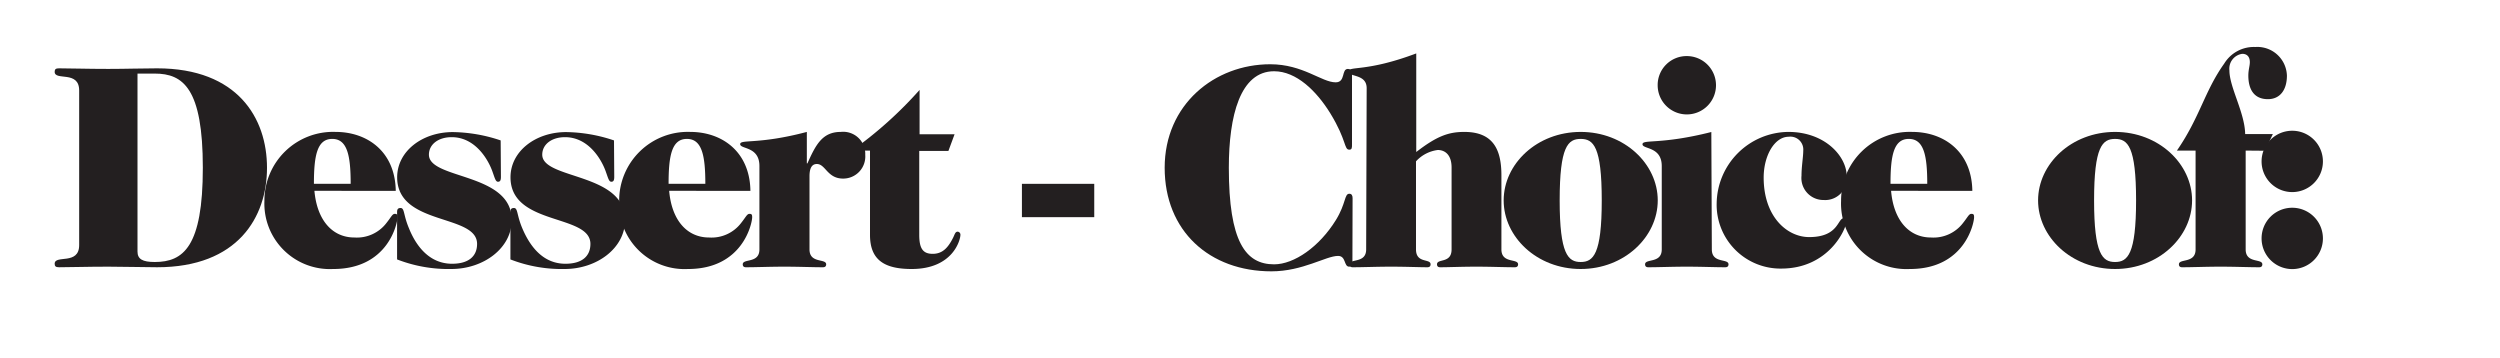 <svg id="Layer_1" data-name="Layer 1" xmlns="http://www.w3.org/2000/svg" viewBox="0 0 300 43"><defs><style>.cls-1{fill:#231f20;}</style></defs><path class="cls-1" d="M9.5,10.86c0-2.45-2.94-1.12-2.94-2.24,0-.32.14-.42.52-.42,1.37,0,3.36.07,5.92.07,2.1,0,4-.07,5.85-.07,9.69,0,13.19,6,13.19,11.93s-3.5,11.94-13.19,11.94C17.09,32.07,15.1,32,13,32c-2.56,0-4.55.07-5.92.07-.38,0-.52-.11-.52-.42,0-1.12,2.94.21,2.94-2.24Zm7,19.32c0,.91.59,1.26,2.07,1.26,3.43,0,5.77-1.82,5.77-11.31S22,8.83,18.57,8.83H16.5Z"/><path class="cls-1" d="M37.73,22.9c.32,3.57,2.18,5.6,4.8,5.6a4.46,4.46,0,0,0,3.85-1.75c.56-.7.7-1.09,1-1.09s.32.15.32.42c0,.67-1.09,6.2-7.71,6.2a7.86,7.86,0,0,1-8.26-8.16,8.24,8.24,0,0,1,8.55-8.29c3.74,0,7.14,2.31,7.21,7.07Zm4.35-.84c0-3.36-.39-5.39-2.21-5.39s-2.2,2-2.2,5.39Z"/><path class="cls-1" d="M60.11,21.22c0,.38-.07.59-.35.59s-.38-.42-.63-1.12c-.52-1.54-2.1-4.23-4.93-4.23-1.61,0-2.73.87-2.73,2.1,0,3,9.94,2.13,9.94,7.84,0,3.39-3.4,5.88-7.25,5.88a17,17,0,0,1-6.51-1.15V25.45c0-.34.11-.49.42-.49.49,0,.32.81,1,2.42,1,2.49,2.69,4.27,5.18,4.27,2,0,3-.91,3-2.38,0-3.64-9.59-2.14-9.59-8,0-3.11,3-5.42,6.68-5.42a18.61,18.61,0,0,1,5.74,1Z"/><path class="cls-1" d="M73.71,21.22c0,.38-.07.59-.35.59s-.38-.42-.63-1.12c-.52-1.54-2.1-4.23-4.93-4.23-1.61,0-2.73.87-2.73,2.1,0,3,9.94,2.13,9.94,7.84,0,3.39-3.4,5.88-7.25,5.88a17,17,0,0,1-6.51-1.15V25.45c0-.34.11-.49.42-.49.49,0,.32.81,1,2.42,1.05,2.49,2.69,4.27,5.18,4.27,2,0,3-.91,3-2.38,0-3.64-9.59-2.14-9.59-8,0-3.11,3-5.42,6.68-5.42a18.61,18.61,0,0,1,5.74,1Z"/><path class="cls-1" d="M80.3,22.9c.31,3.57,2.17,5.6,4.79,5.6a4.46,4.46,0,0,0,3.85-1.75c.56-.7.7-1.09,1-1.09s.32.15.32.42c0,.67-1.09,6.2-7.7,6.2a7.85,7.85,0,0,1-8.26-8.16,8.24,8.24,0,0,1,8.54-8.29c3.74,0,7.14,2.31,7.21,7.07Zm4.34-.84c0-3.36-.39-5.39-2.21-5.39s-2.2,2-2.2,5.39Z"/><path class="cls-1" d="M91.13,19.92c0-2.38-2.31-2-2.31-2.62s2.2.07,8-1.47v3.78h.07c1-2.24,1.79-3.78,4-3.78a2.65,2.65,0,0,1,2.94,2.76,2.65,2.65,0,0,1-2.66,2.84c-1.9,0-2.1-1.75-3.15-1.75-.63,0-.88.56-.88,1.47v8.78c0,1.72,2,1.06,2,1.79,0,.17-.07.35-.39.35-1.33,0-2.83-.07-4.62-.07s-3.29.07-4.62.07c-.31,0-.38-.18-.38-.35,0-.73,2-.07,2-1.79Z"/><path class="cls-1" d="M114.55,16.11l-.74,2h-3.5V28.18c0,1.61.42,2.28,1.61,2.28s1.85-.74,2.45-1.93c.21-.42.25-.73.56-.73a.36.36,0,0,1,.32.38c0,.63-.91,4.1-5.85,4.1-3.33,0-5-1.12-5-4.1V18.07h-2.17a48,48,0,0,0,8.12-7.28v5.32Z"/><path class="cls-1" d="M131.31,22.06v4h-8.68v-4Z"/><path class="cls-1" d="M162.29,31.34c0,.45-.14.66-.39.66-.66,0-.35-1.29-1.33-1.29-1.47,0-4.23,1.85-8,1.85-7.42,0-12.81-4.83-12.81-12.43s6-12.42,12.67-12.42c3.93,0,6.17,2.17,7.85,2.17,1.22,0,.66-1.61,1.47-1.61.24,0,.49.14.49.7v8.36c0,.39,0,.63-.32.63-.66,0-.28-1.08-2.27-4.34-1.68-2.73-4.1-5.07-6.76-5.07-4.06,0-5.43,5.32-5.43,11.58,0,8.86,2,11.59,5.43,11.59,2.41,0,5.43-2.1,7.42-5.32,1.23-2,1-3.15,1.61-3.15.28,0,.39.21.39.52Z"/><path class="cls-1" d="M164,10.58c0-1.75-2.17-1.3-2.17-2s2.1.1,8.12-2.17V18.24c2.45-1.89,3.85-2.41,5.77-2.41,3.5,0,4.45,2.17,4.45,5.21v8.89c0,1.72,2,1.06,2,1.79,0,.17-.07.35-.39.35-1.33,0-2.83-.07-4.62-.07s-3.29.07-4.34.07c-.31,0-.38-.18-.38-.35,0-.73,1.75-.07,1.75-1.79V20.1c0-1.54-.81-2.1-1.65-2.1a4.25,4.25,0,0,0-2.62,1.36V29.93c0,1.72,1.75,1.06,1.75,1.79,0,.17-.07.35-.39.35-1,0-2.55-.07-4.34-.07s-3.29.07-4.62.07c-.31,0-.38-.18-.38-.35,0-.73,2-.07,2-1.79Z"/><path class="cls-1" d="M189.68,15.83c5.26,0,9.25,3.85,9.25,8.22s-4,8.23-9.25,8.23-9.24-3.85-9.24-8.23S184.43,15.83,189.68,15.83Zm0,15.61c1.51,0,2.53-.91,2.53-7.39s-1-7.38-2.53-7.38-2.52.91-2.52,7.38S188.18,31.44,189.68,31.44Z"/><path class="cls-1" d="M205.42,29.93c0,1.72,2,1.06,2,1.79,0,.17-.07.35-.39.35-1.33,0-2.83-.07-4.62-.07s-3.29.07-4.62.07c-.31,0-.38-.18-.38-.35,0-.73,2-.07,2-1.79v-10c0-2.38-2.31-2-2.31-2.62s2.2.07,8.26-1.47Zm-3-23.2a3.5,3.5,0,1,1-3.5,3.5A3.47,3.47,0,0,1,202.44,6.73Z"/><path class="cls-1" d="M214.6,15.83c4.48,0,7,3,7,5.28A2.59,2.59,0,0,1,218.84,24a2.64,2.64,0,0,1-2.66-2.91c0-1.12.21-2.27.21-3a1.55,1.55,0,0,0-1.75-1.68c-1.68,0-3,2.24-3,4.9,0,4.69,2.8,7.14,5.46,7.14,3.57,0,3.39-2.27,4.16-2.27.25,0,.32.13.32.34,0,.91-2.1,5.71-7.84,5.71A7.66,7.66,0,0,1,206,24.4,8.69,8.69,0,0,1,214.6,15.83Z"/><path class="cls-1" d="M226.93,22.9c.31,3.57,2.17,5.6,4.79,5.6a4.46,4.46,0,0,0,3.85-1.75c.56-.7.7-1.09,1-1.09s.32.15.32.42c0,.67-1.09,6.2-7.7,6.2a7.85,7.85,0,0,1-8.26-8.16,8.24,8.24,0,0,1,8.54-8.29c3.74,0,7.14,2.31,7.21,7.07Zm4.34-.84c0-3.36-.39-5.39-2.21-5.39s-2.2,2-2.2,5.39Z"/><path class="cls-1" d="M253.81,15.83c5.25,0,9.24,3.85,9.24,8.22s-4,8.23-9.24,8.23-9.24-3.85-9.24-8.23S248.56,15.83,253.81,15.83Zm0,15.61c1.5,0,2.52-.91,2.52-7.39s-1-7.38-2.52-7.38-2.52.91-2.52,7.38S252.3,31.44,253.81,31.44Z"/><path class="cls-1" d="M269.48,18.07V29.93c0,1.72,2,1.06,2,1.79,0,.17-.07.35-.38.35-1.34,0-2.84-.07-4.63-.07s-3.29.07-4.62.07c-.31,0-.38-.18-.38-.35,0-.73,2-.07,2-1.79V18.07h-2.24c2.76-4,3.32-7.14,5.67-10.43a4.16,4.16,0,0,1,3.74-2,3.55,3.55,0,0,1,3.79,3.43c0,1.75-.85,2.83-2.28,2.83-1.75,0-2.35-1.29-2.35-2.83,0-.7.18-1.16.18-1.61,0-.63-.32-1-.91-1a1.8,1.8,0,0,0-1.54,2c0,2,1.85,5.07,1.89,7.63h3.32l-.94,2Z"/><path class="cls-1" d="M275.06,15.69a3.68,3.68,0,1,1-3.67,3.67A3.67,3.67,0,0,1,275.06,15.69Zm0,9.24a3.68,3.68,0,1,1-3.67,3.67A3.67,3.67,0,0,1,275.06,24.93Z"/></svg>